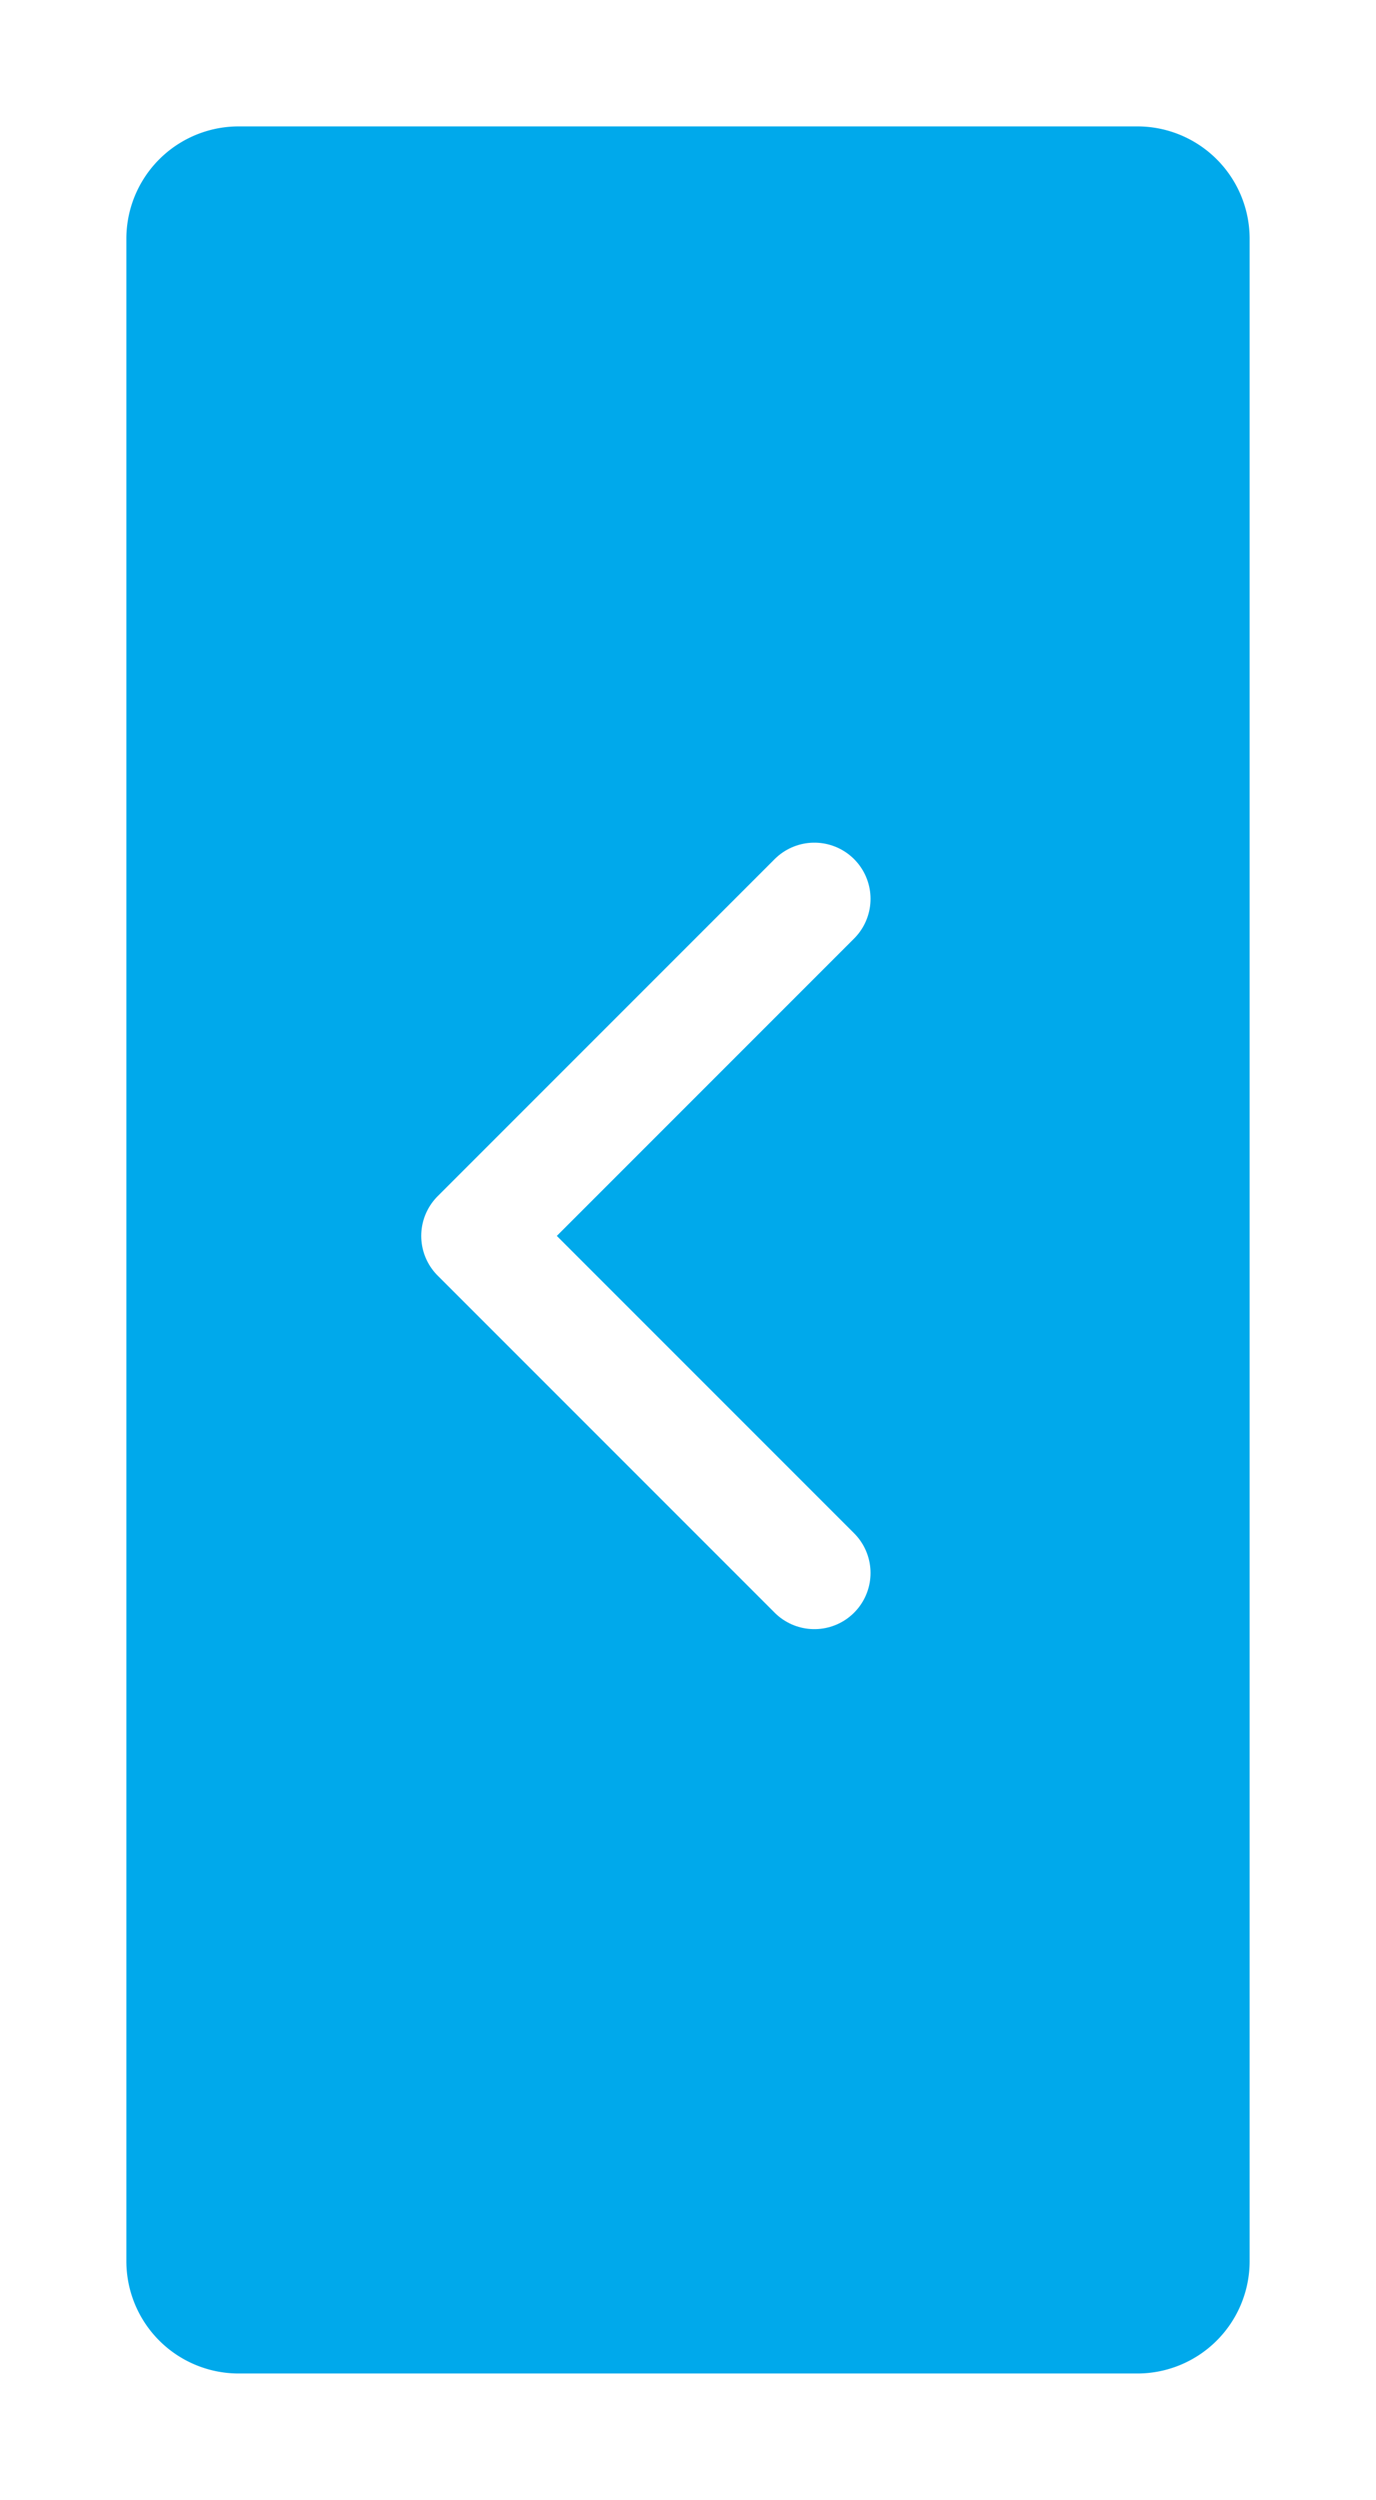 <svg xmlns="http://www.w3.org/2000/svg" xmlns:xlink="http://www.w3.org/1999/xlink" width="49" height="89" viewBox="0 0 49 89">
  <defs>
    <filter id="Path_2965" x="0" y="0" width="49" height="89" filterUnits="userSpaceOnUse">
      <feOffset input="SourceAlpha"/>
      <feGaussianBlur stdDeviation="1.5" result="blur"/>
      <feFlood flood-opacity="0.161"/>
      <feComposite operator="in" in2="blur"/>
      <feComposite in="SourceGraphic"/>
    </filter>
  </defs>
  <g id="Group_1641" data-name="Group 1641" transform="translate(1586 4690.5) rotate(180)">
    <g transform="matrix(-1, 0, 0, -1, 1586, 4690.5)" filter="url(#Path_2965)">
      <path id="Path_2965-2" data-name="Path 2965" d="M4,0H36a4,4,0,0,1,4,4V76a4,4,0,0,1-4,4H4a4,4,0,0,1-4-4V4A4,4,0,0,1,4,0Z" transform="translate(44.5 84.5) rotate(180)" fill="#00a9eb"/>
    </g>
    <path id="chevron-right.1" d="M9,5,21,17,9,29" transform="translate(1548 4629.5)" fill="none" stroke="#fff" stroke-linecap="round" stroke-linejoin="round" stroke-width="4"/>
  </g>
</svg>